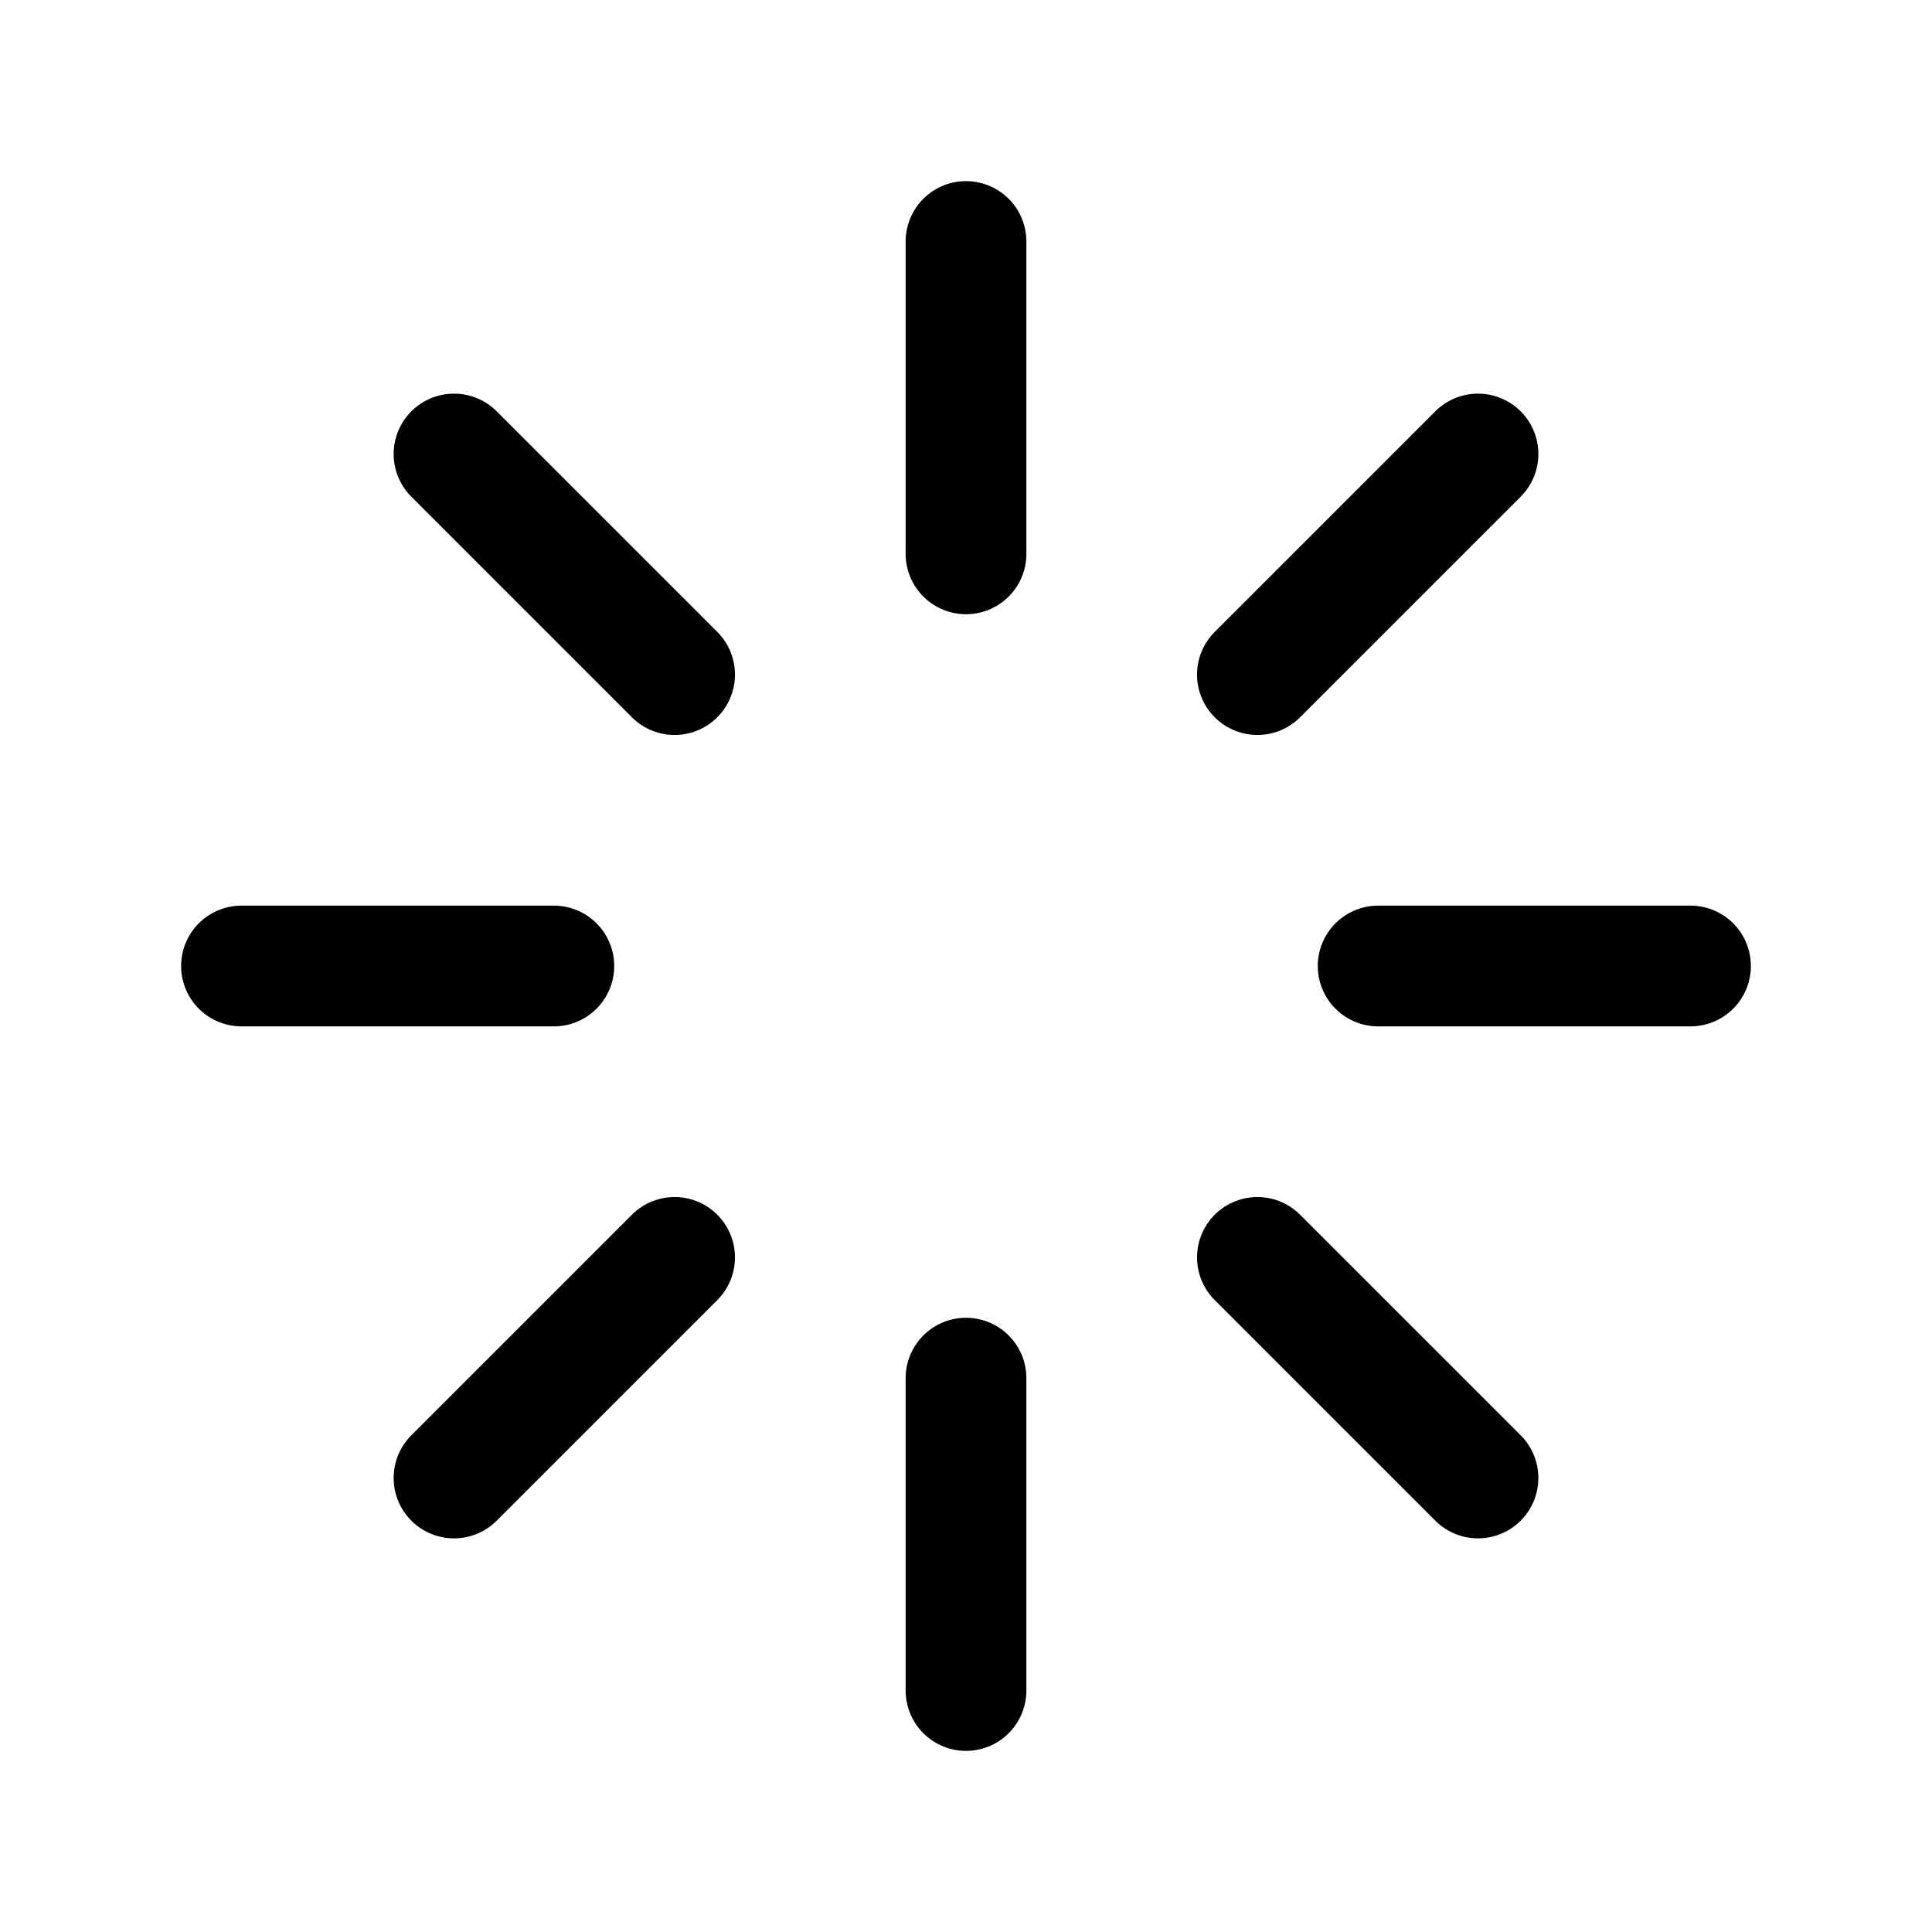 <?xml version="1.0" encoding="utf-8"?><!-- Uploaded to: SVG Repo, www.svgrepo.com, Generator: SVG Repo Mixer Tools -->
<svg width="800px" height="800px" viewBox="0 0 24 24" xmlns="http://www.w3.org/2000/svg">
<defs>
<style>.cls-1{fill:none;stroke:#000000;stroke-linecap:round;stroke-linejoin:round;stroke-width:1.5px;}</style>
</defs>
<g id="ic-actions-loading-2">
<line class="cls-1" x1="3" y1="12" x2="6.88" y2="12"/>
<line class="cls-1" x1="17.12" y1="12" x2="21" y2="12"/>
<line class="cls-1" x1="5.64" y1="5.64" x2="8.38" y2="8.38"/>
<line class="cls-1" x1="15.62" y1="15.62" x2="18.36" y2="18.36"/>
<line class="cls-1" x1="12" y1="3" x2="12" y2="6.88"/>
<line class="cls-1" x1="12" y1="17.12" x2="12" y2="21"/>
<line class="cls-1" x1="18.36" y1="5.64" x2="15.62" y2="8.38"/>
<line class="cls-1" x1="8.38" y1="15.62" x2="5.64" y2="18.36"/>
</g>
</svg>